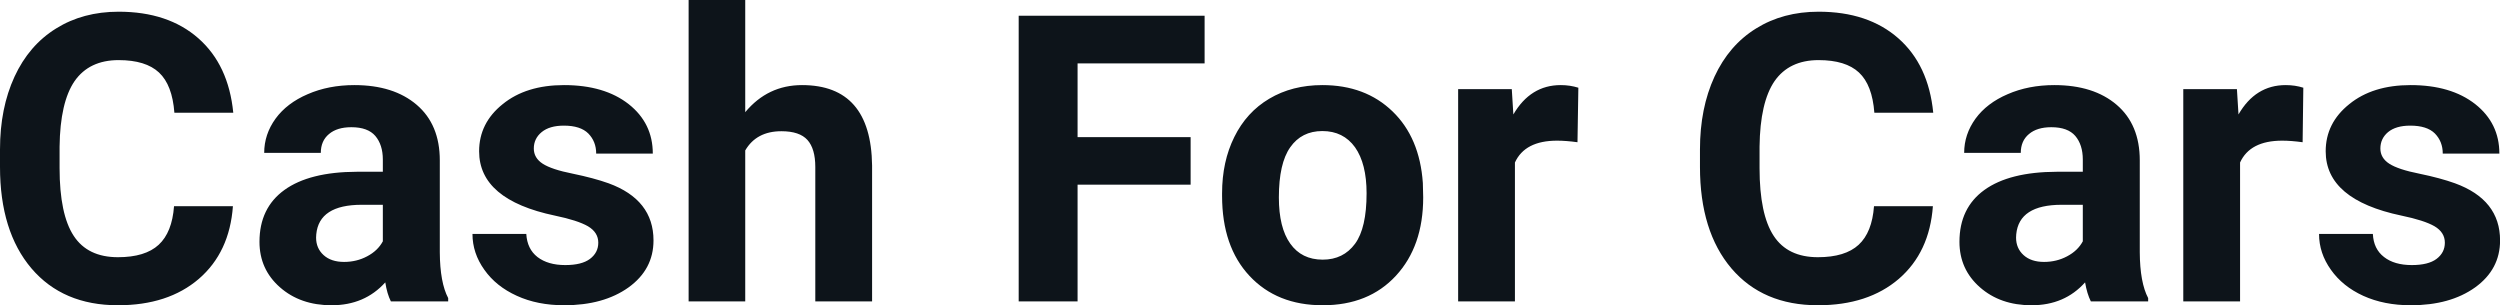 <svg fill="#0d141a" viewBox="0 0 143.076 17.475" height="100%" width="100%" xmlns="http://www.w3.org/2000/svg"><path preserveAspectRatio="none" d="M9.96 11.80L13.33 11.80Q13.14 14.44 11.38 15.96Q9.62 17.47 6.75 17.47L6.75 17.47Q3.60 17.47 1.80 15.36Q0 13.24 0 9.55L0 9.55L0 8.55Q0 6.19 0.83 4.39Q1.66 2.59 3.21 1.63Q4.75 0.67 6.79 0.67L6.79 0.67Q9.62 0.67 11.35 2.19Q13.08 3.71 13.35 6.45L13.35 6.45L9.98 6.45Q9.86 4.86 9.10 4.15Q8.34 3.44 6.79 3.44L6.79 3.44Q5.11 3.44 4.27 4.64Q3.44 5.85 3.41 8.39L3.41 8.39L3.41 9.62Q3.41 12.27 4.22 13.50Q5.02 14.72 6.75 14.72L6.75 14.72Q8.31 14.72 9.08 14.01Q9.85 13.30 9.96 11.80L9.96 11.80ZM25.65 17.25L22.37 17.25Q22.15 16.81 22.05 16.16L22.05 16.16Q20.87 17.47 18.98 17.47L18.98 17.47Q17.19 17.47 16.02 16.44Q14.85 15.41 14.85 13.84L14.85 13.84Q14.85 11.90 16.28 10.87Q17.71 9.84 20.42 9.83L20.42 9.83L21.91 9.83L21.91 9.13Q21.91 8.29 21.48 7.78Q21.05 7.28 20.11 7.28L20.11 7.28Q19.29 7.28 18.83 7.67Q18.36 8.06 18.36 8.75L18.36 8.75L15.12 8.75Q15.12 7.69 15.77 6.79Q16.42 5.90 17.61 5.39Q18.80 4.87 20.28 4.87L20.28 4.87Q22.53 4.87 23.85 6.00Q25.17 7.13 25.17 9.18L25.17 9.18L25.17 14.44Q25.18 16.17 25.65 17.06L25.65 17.06L25.65 17.25ZM19.69 14.99L19.69 14.99Q20.41 14.99 21.01 14.67Q21.62 14.35 21.91 13.81L21.91 13.81L21.91 11.72L20.70 11.72Q18.26 11.72 18.10 13.41L18.10 13.41L18.09 13.60Q18.09 14.21 18.52 14.60Q18.95 14.99 19.69 14.99ZM34.24 13.89L34.24 13.89Q34.24 13.30 33.65 12.95Q33.06 12.61 31.76 12.34L31.76 12.34Q27.42 11.43 27.42 8.66L27.42 8.66Q27.42 7.04 28.77 5.96Q30.11 4.87 32.28 4.87L32.28 4.87Q34.59 4.87 35.98 5.96Q37.36 7.05 37.36 8.79L37.36 8.79L34.12 8.79Q34.12 8.10 33.67 7.64Q33.22 7.19 32.27 7.19L32.27 7.19Q31.45 7.19 31.00 7.56Q30.55 7.93 30.55 8.50L30.55 8.50Q30.55 9.04 31.06 9.37Q31.57 9.70 32.78 9.94Q33.99 10.19 34.83 10.49L34.83 10.49Q37.40 11.43 37.40 13.76L37.40 13.76Q37.40 15.42 35.97 16.45Q34.54 17.47 32.29 17.47L32.29 17.47Q30.76 17.47 29.58 16.93Q28.39 16.39 27.72 15.44Q27.04 14.49 27.04 13.39L27.04 13.39L30.12 13.39Q30.17 14.25 30.76 14.71Q31.36 15.17 32.35 15.17L32.35 15.17Q33.29 15.17 33.76 14.82Q34.24 14.46 34.24 13.89ZM42.65 0L42.65 6.42Q43.94 4.87 45.90 4.87L45.90 4.87Q49.85 4.87 49.91 9.47L49.91 9.47L49.91 17.25L46.66 17.25L46.66 9.56Q46.66 8.51 46.21 8.01Q45.76 7.51 44.72 7.51L44.72 7.51Q43.29 7.51 42.65 8.61L42.65 8.61L42.65 17.25L39.41 17.25L39.41 0L42.65 0ZM68.14 7.85L68.14 10.57L61.67 10.57L61.67 17.25L58.30 17.25L58.30 0.90L68.94 0.90L68.94 3.63L61.67 3.63L61.67 7.85L68.14 7.85ZM69.94 11.21L69.94 11.06Q69.94 9.25 70.64 7.84Q71.34 6.42 72.64 5.65Q73.95 4.87 75.68 4.87L75.68 4.87Q78.14 4.87 79.70 6.38Q81.25 7.88 81.43 10.47L81.43 10.47L81.45 11.30Q81.45 14.09 79.89 15.78Q78.33 17.47 75.70 17.47Q73.08 17.47 71.51 15.79Q69.94 14.11 69.94 11.21L69.94 11.21ZM73.19 11.30L73.19 11.30Q73.19 13.03 73.84 13.94Q74.49 14.86 75.70 14.86L75.70 14.86Q76.88 14.86 77.55 13.95Q78.21 13.05 78.21 11.06L78.21 11.06Q78.21 9.37 77.55 8.43Q76.88 7.50 75.68 7.50L75.68 7.50Q74.49 7.50 73.84 8.43Q73.19 9.35 73.19 11.30ZM90.33 5.02L90.28 8.14Q89.62 8.05 89.11 8.05L89.11 8.05Q87.27 8.05 86.70 9.30L86.70 9.30L86.70 17.25L83.45 17.25L83.45 5.10L86.52 5.10L86.61 6.55Q87.59 4.87 89.32 4.87L89.32 4.87Q89.85 4.87 90.33 5.02L90.33 5.02ZM107.25 11.80L110.62 11.80Q110.43 14.44 108.67 15.96Q106.91 17.47 104.04 17.47L104.04 17.47Q100.89 17.47 99.09 15.36Q97.29 13.24 97.29 9.55L97.29 9.55L97.29 8.55Q97.29 6.19 98.12 4.39Q98.95 2.59 100.50 1.63Q102.04 0.67 104.08 0.67L104.08 0.67Q106.91 0.67 108.64 2.19Q110.37 3.71 110.64 6.45L110.64 6.45L107.27 6.45Q107.15 4.86 106.39 4.15Q105.63 3.44 104.08 3.44L104.08 3.44Q102.40 3.44 101.56 4.64Q100.73 5.85 100.70 8.39L100.70 8.39L100.70 9.62Q100.70 12.27 101.51 13.50Q102.31 14.72 104.04 14.72L104.04 14.72Q105.60 14.72 106.37 14.01Q107.14 13.30 107.25 11.80L107.25 11.80ZM122.94 17.25L119.66 17.25Q119.44 16.81 119.33 16.16L119.33 16.16Q118.16 17.47 116.27 17.47L116.27 17.47Q114.48 17.47 113.31 16.44Q112.14 15.41 112.14 13.84L112.14 13.84Q112.14 11.90 113.57 10.87Q115 9.84 117.71 9.83L117.71 9.83L119.20 9.83L119.20 9.13Q119.20 8.29 118.77 7.78Q118.34 7.28 117.40 7.28L117.40 7.28Q116.58 7.28 116.12 7.67Q115.65 8.06 115.65 8.75L115.65 8.75L112.41 8.75Q112.41 7.69 113.06 6.79Q113.71 5.90 114.90 5.39Q116.09 4.87 117.57 4.87L117.57 4.87Q119.82 4.87 121.14 6.00Q122.46 7.13 122.46 9.18L122.46 9.18L122.46 14.44Q122.47 16.17 122.94 17.06L122.94 17.06L122.94 17.25ZM116.98 14.99L116.98 14.99Q117.70 14.99 118.30 14.67Q118.91 14.35 119.20 13.81L119.20 13.81L119.20 11.72L117.99 11.72Q115.55 11.72 115.39 13.41L115.39 13.41L115.38 13.60Q115.38 14.21 115.81 14.60Q116.24 14.99 116.98 14.99ZM131.82 5.02L131.78 8.14Q131.12 8.05 130.61 8.05L130.61 8.05Q128.77 8.05 128.20 9.30L128.20 9.30L128.20 17.25L124.95 17.25L124.95 5.10L128.02 5.10L128.11 6.55Q129.08 4.87 130.81 4.87L130.81 4.87Q131.35 4.87 131.82 5.02L131.82 5.02ZM139.92 13.89L139.92 13.89Q139.92 13.30 139.33 12.95Q138.74 12.61 137.44 12.34L137.44 12.34Q133.10 11.43 133.10 8.66L133.10 8.66Q133.10 7.04 134.45 5.96Q135.79 4.87 137.96 4.87L137.96 4.87Q140.27 4.87 141.66 5.96Q143.04 7.05 143.04 8.79L143.04 8.79L139.80 8.79Q139.80 8.10 139.35 7.64Q138.90 7.19 137.94 7.19L137.94 7.19Q137.12 7.19 136.67 7.56Q136.23 7.93 136.23 8.50L136.23 8.50Q136.23 9.04 136.74 9.37Q137.25 9.70 138.46 9.94Q139.67 10.19 140.50 10.49L140.50 10.49Q143.08 11.43 143.08 13.76L143.08 13.76Q143.08 15.42 141.65 16.45Q140.22 17.47 137.97 17.47L137.97 17.47Q136.44 17.47 135.25 16.93Q134.07 16.39 133.40 15.44Q132.72 14.49 132.72 13.39L132.72 13.39L135.80 13.39Q135.84 14.25 136.44 14.71Q137.03 15.17 138.03 15.17L138.03 15.17Q138.97 15.17 139.44 14.82Q139.92 14.46 139.92 13.89Z"></path></svg>